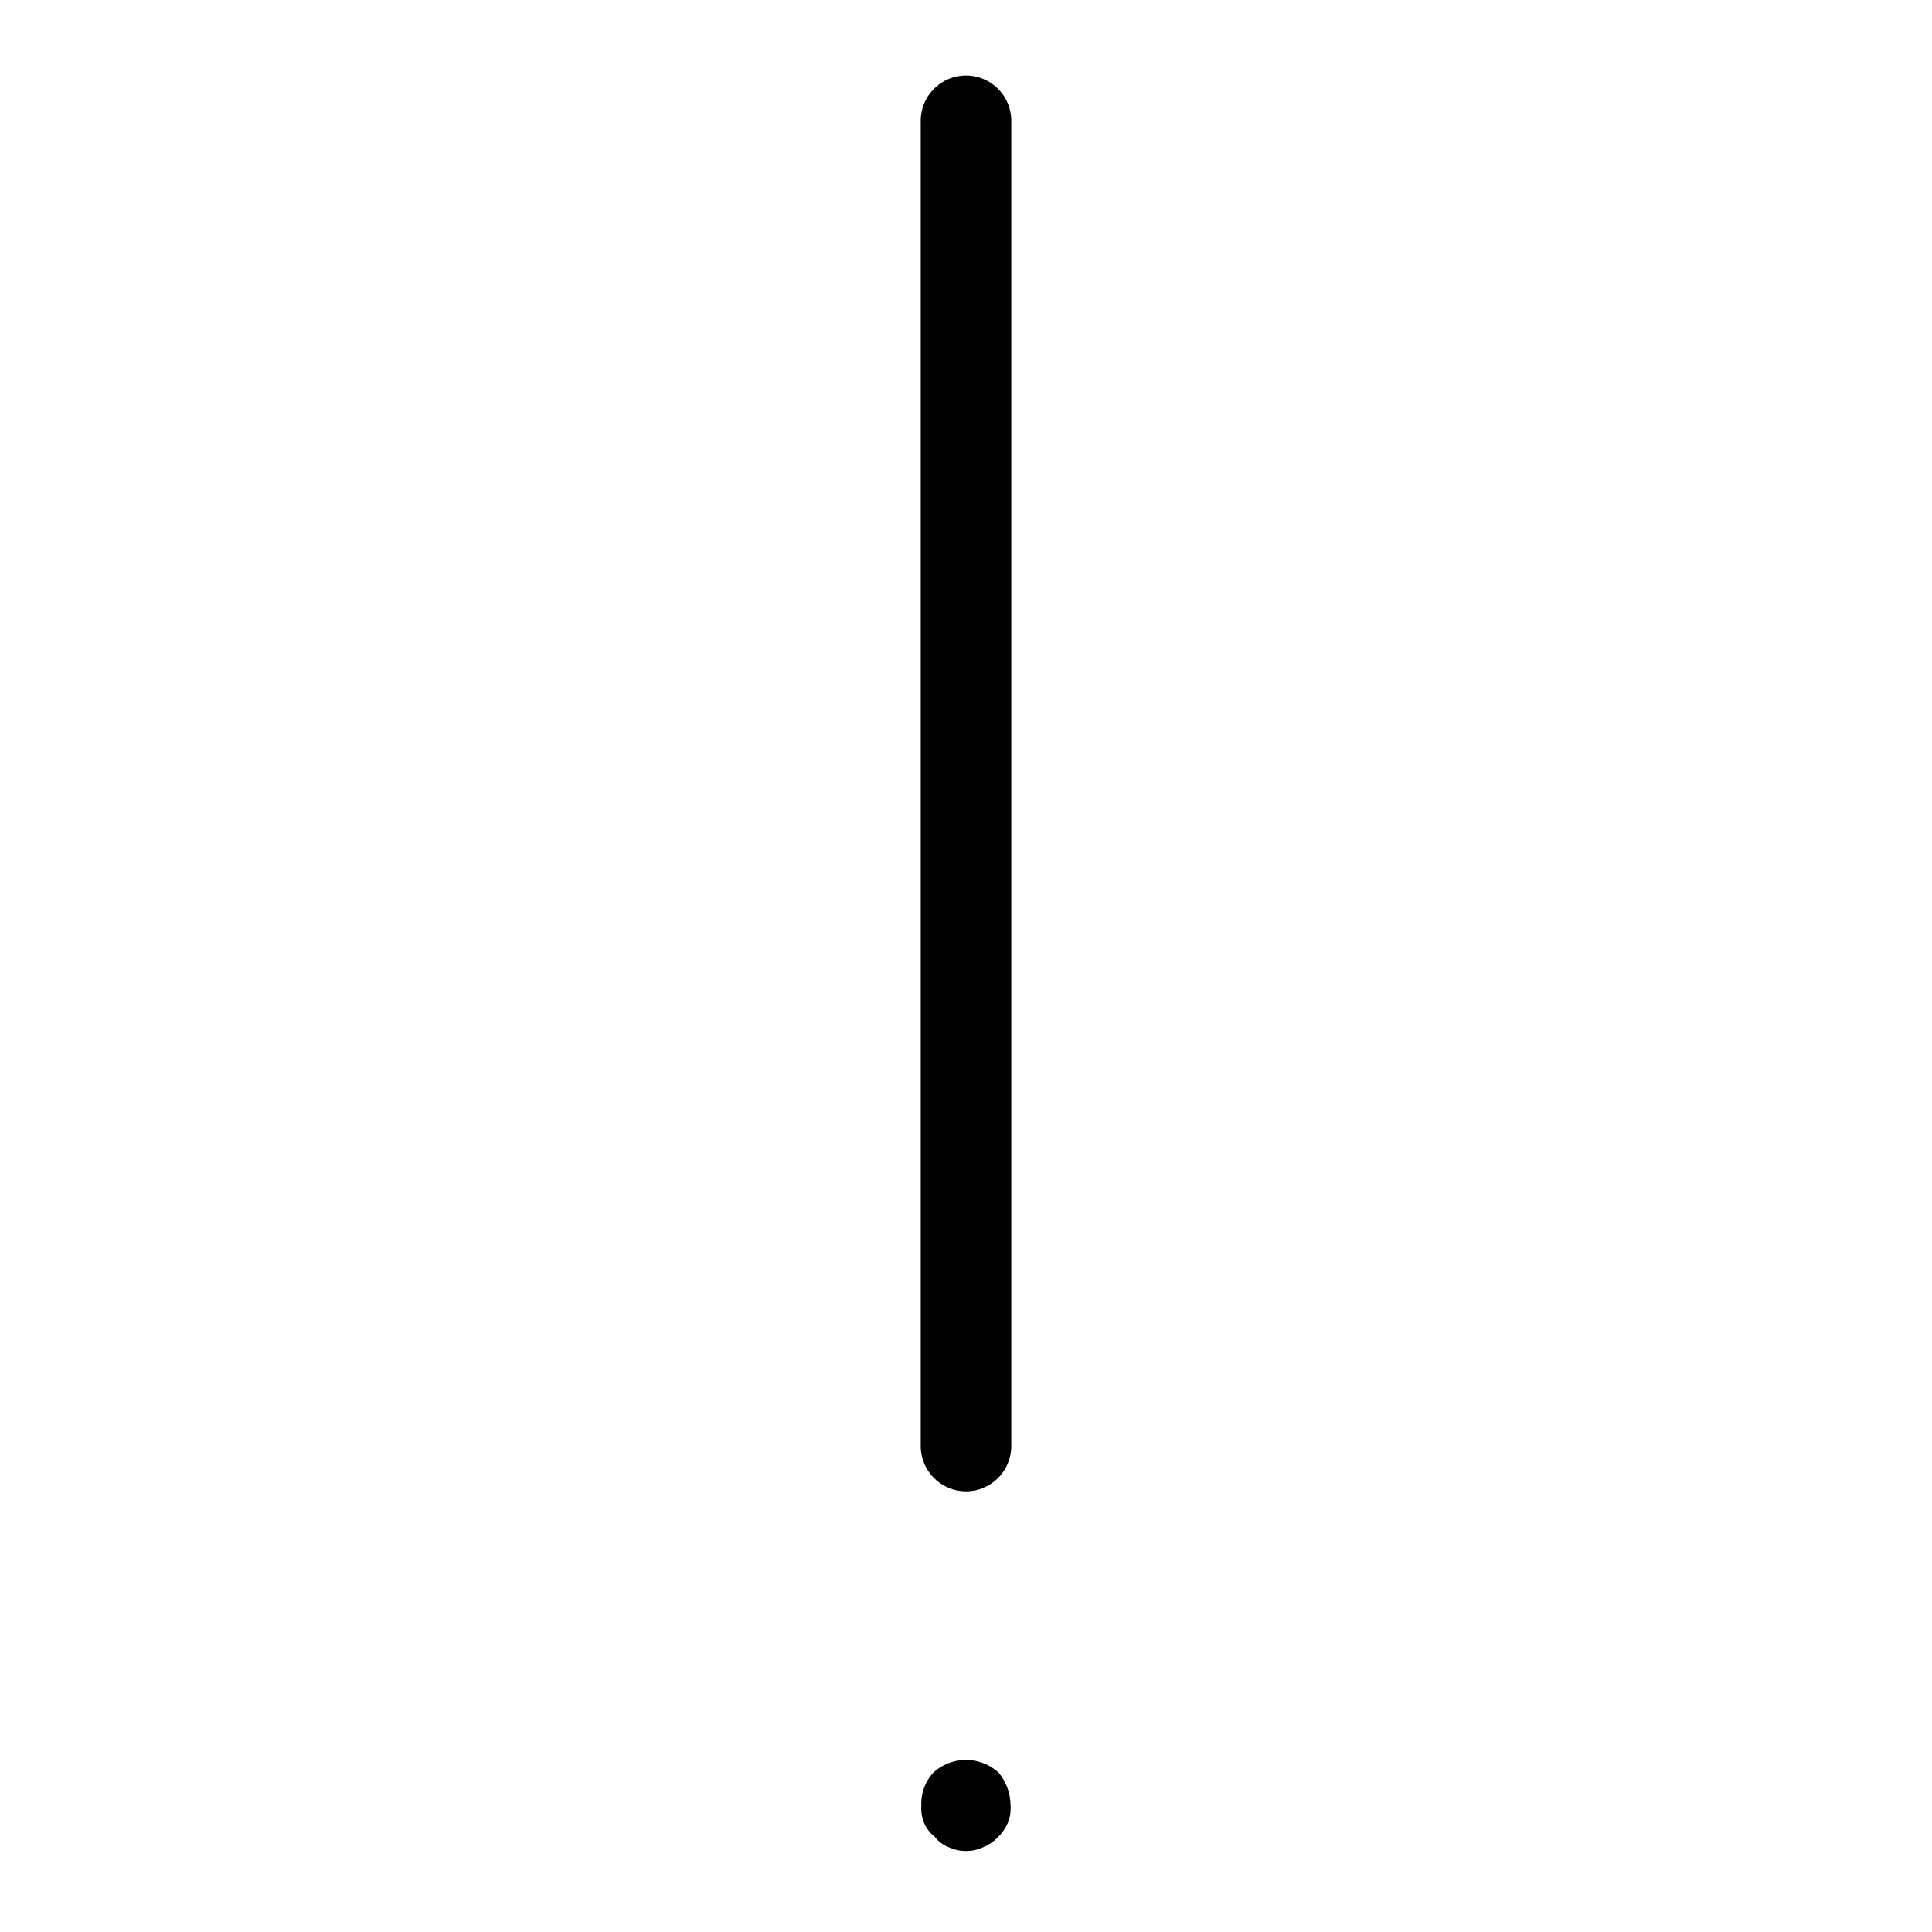 <?xml version="1.0" encoding="utf-8"?>
<!-- Uploaded to: SVG Repo, www.svgrepo.com, Generator: SVG Repo Mixer Tools -->
<svg fill="#000000" width="800px" height="800px" viewBox="0 0 32 32" version="1.1" xmlns="http://www.w3.org/2000/svg">
<title>exclamation</title>
<path d="M16 1.25c-0.414 0-0.75 0.336-0.75 0.75v0 21.951c0 0.414 0.336 0.75 0.75 0.75s0.75-0.336 0.75-0.75v0-21.951c-0-0.414-0.336-0.75-0.75-0.75v0zM15.46 29.359c-0.124 0.134-0.201 0.314-0.201 0.512 0 0.010 0 0.020 0.001 0.030l-0-0.001c-0.001 0.016-0.002 0.034-0.002 0.052 0 0.082 0.015 0.16 0.044 0.231l-0.002-0.004c0.038 0.098 0.1 0.179 0.178 0.239l0.001 0.001c0.061 0.080 0.143 0.142 0.236 0.178l0.004 0.001c0.082 0.038 0.178 0.061 0.28 0.061s0.198-0.022 0.284-0.062l-0.004 0.002c0.102-0.043 0.189-0.103 0.26-0.179l0-0c0.067-0.067 0.12-0.147 0.157-0.235l0.002-0.005c0.027-0.067 0.042-0.145 0.042-0.227 0-0.018-0.001-0.037-0.002-0.055l0 0.002c-0.002-0.207-0.077-0.395-0.2-0.542l0.001 0.001c-0.142-0.13-0.332-0.209-0.54-0.209s-0.398 0.080-0.541 0.21l0.001-0.001z"></path>
</svg>